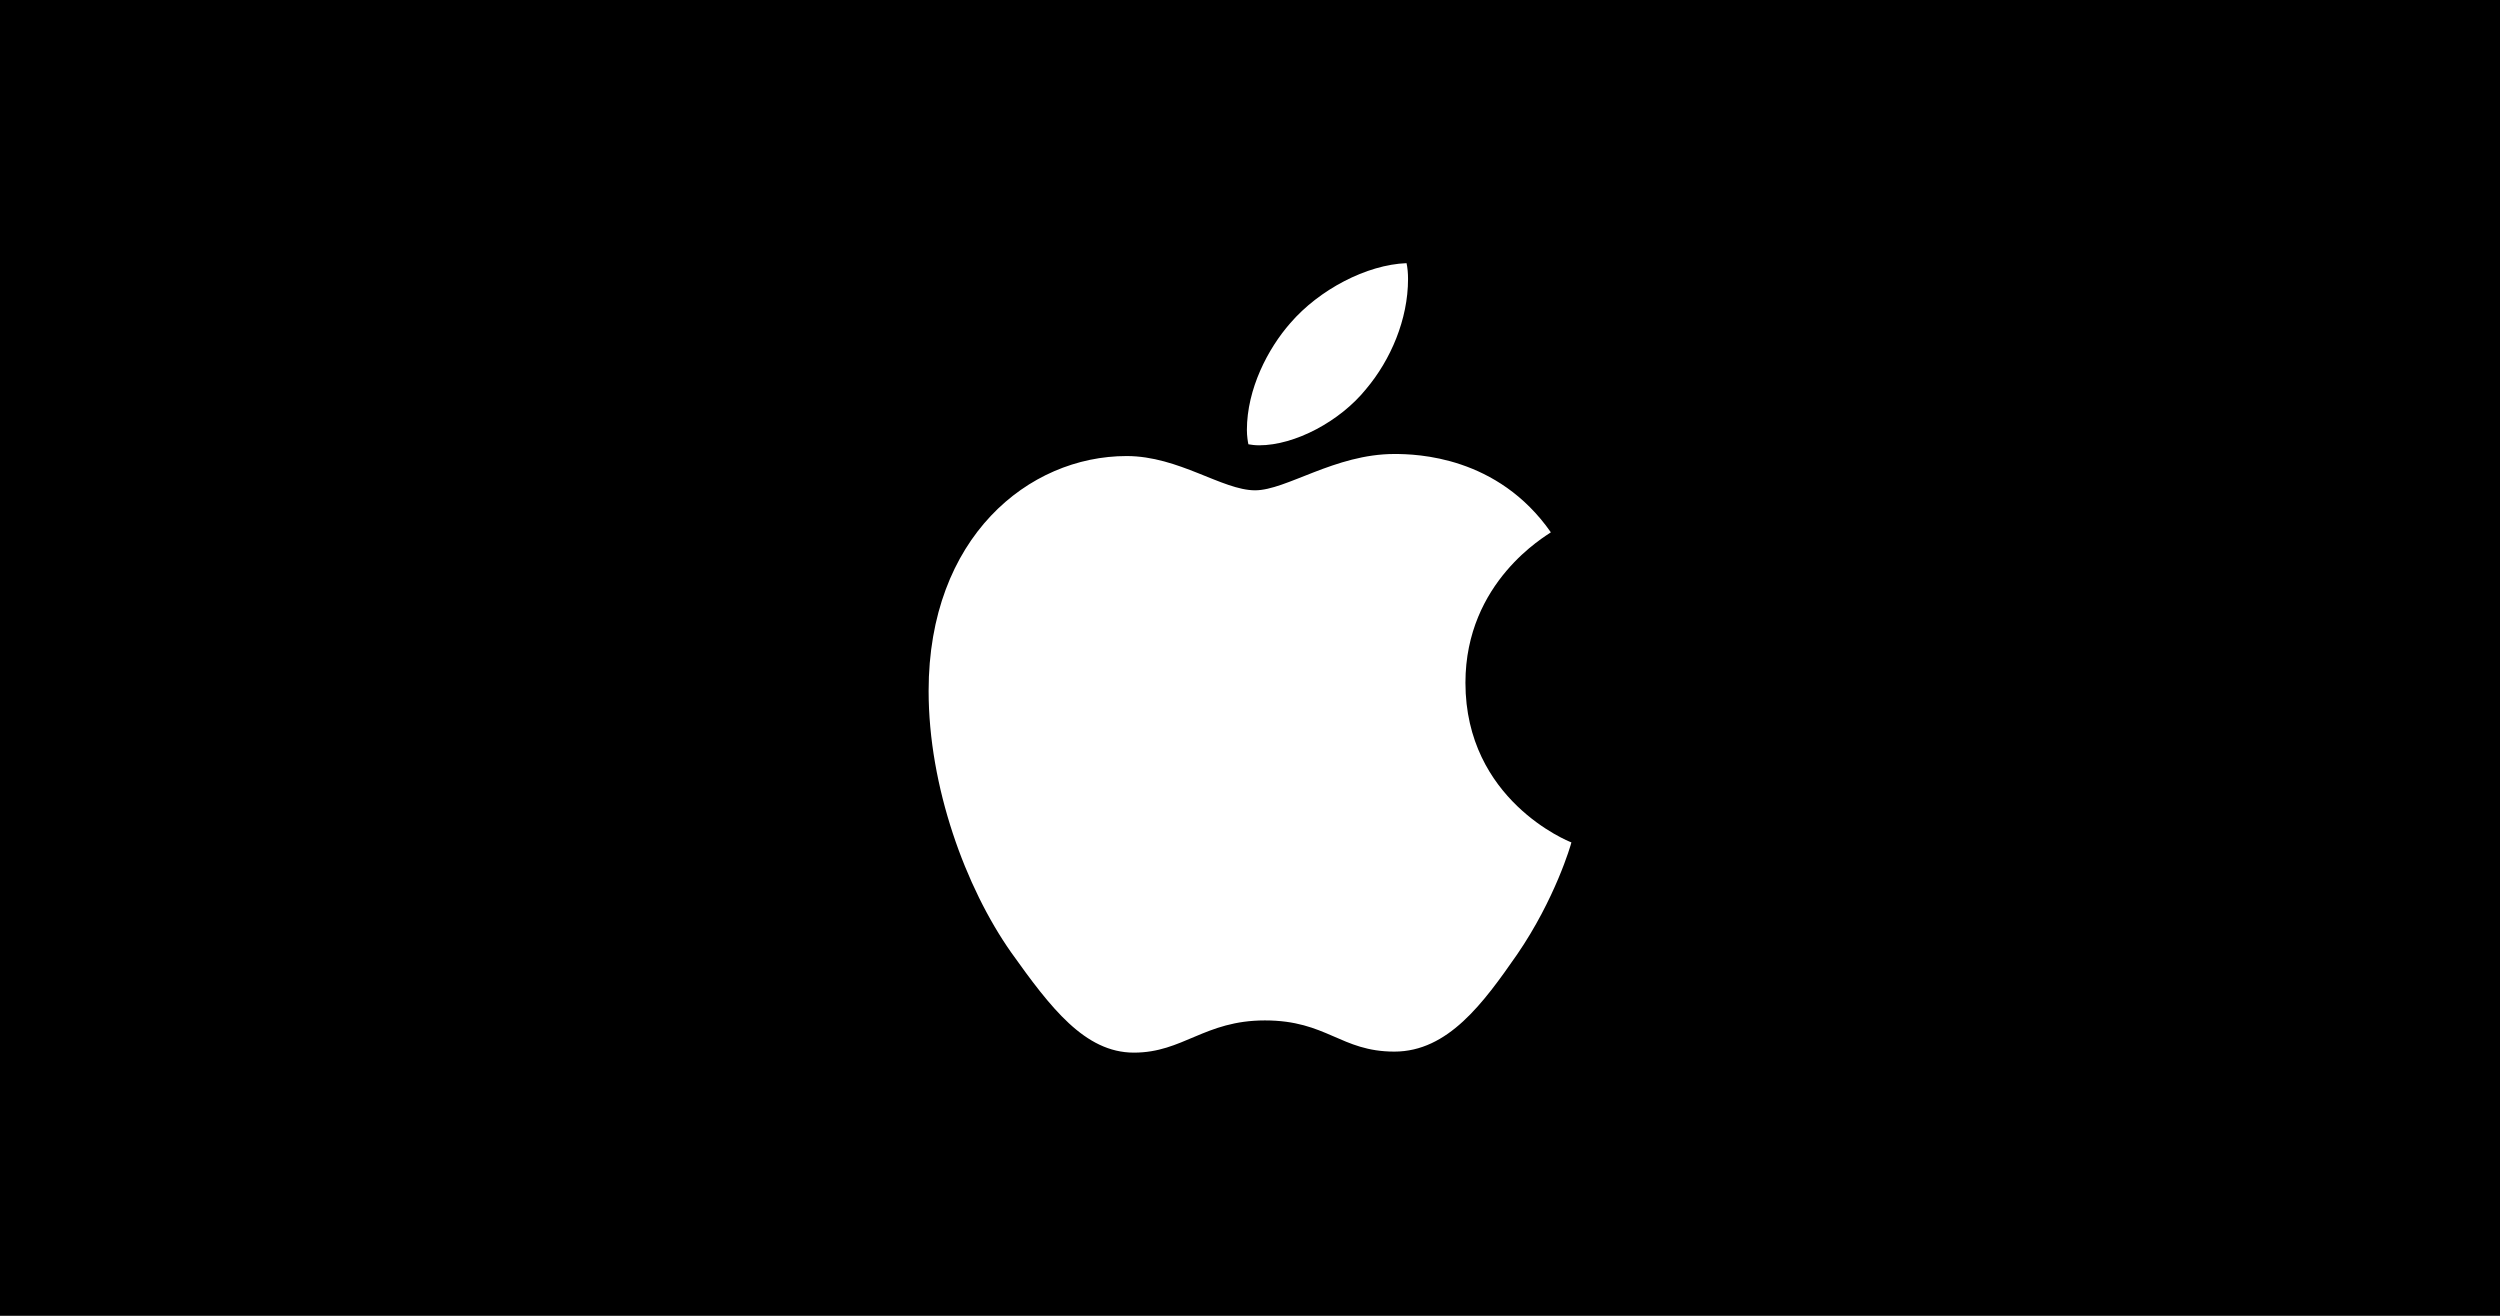 <svg id="svg1" version="1.1" viewBox="0 0 950 500" xmlns="http://www.w3.org/2000/svg">
   <path id="path1" class="mono" d="m0 500h950v-500h-950z"/>
   <path id="path1-2" d="m589.33 202.28c-1.74 1.35-32.463 18.662-32.463 57.156 0 44.524 39.094 60.276 40.264 60.666-0.18 0.96-6.211 21.572-20.612 42.574-12.841 18.482-26.253 36.934-46.655 36.934s-25.653-11.851-49.205-11.851c-22.952 0-31.113 12.241-49.775 12.241s-31.683-17.102-46.655-38.104c-17.342-24.662-31.353-62.976-31.353-99.34 0-58.326 37.924-89.259 75.248-89.259 19.832 0 36.364 13.021 48.815 13.021 11.851 0 30.333-13.801 52.895-13.801 8.551 0 39.274 0.78 59.496 29.763zm-70.207-54.455c9.331-11.071 15.932-26.433 15.932-41.794 0-2.13-0.18-4.29-0.57-6.031-15.182 0.57-33.243 10.111-44.134 22.742-8.551 9.721-16.532 25.083-16.532 40.654 0 2.34 0.39 4.681 0.57 5.431 0.96 0.18 2.52 0.39 4.08 0.39 13.621 0 30.753-9.121 40.654-21.392z" style="fill:#fff;stroke-width:.3"/>
</svg>
